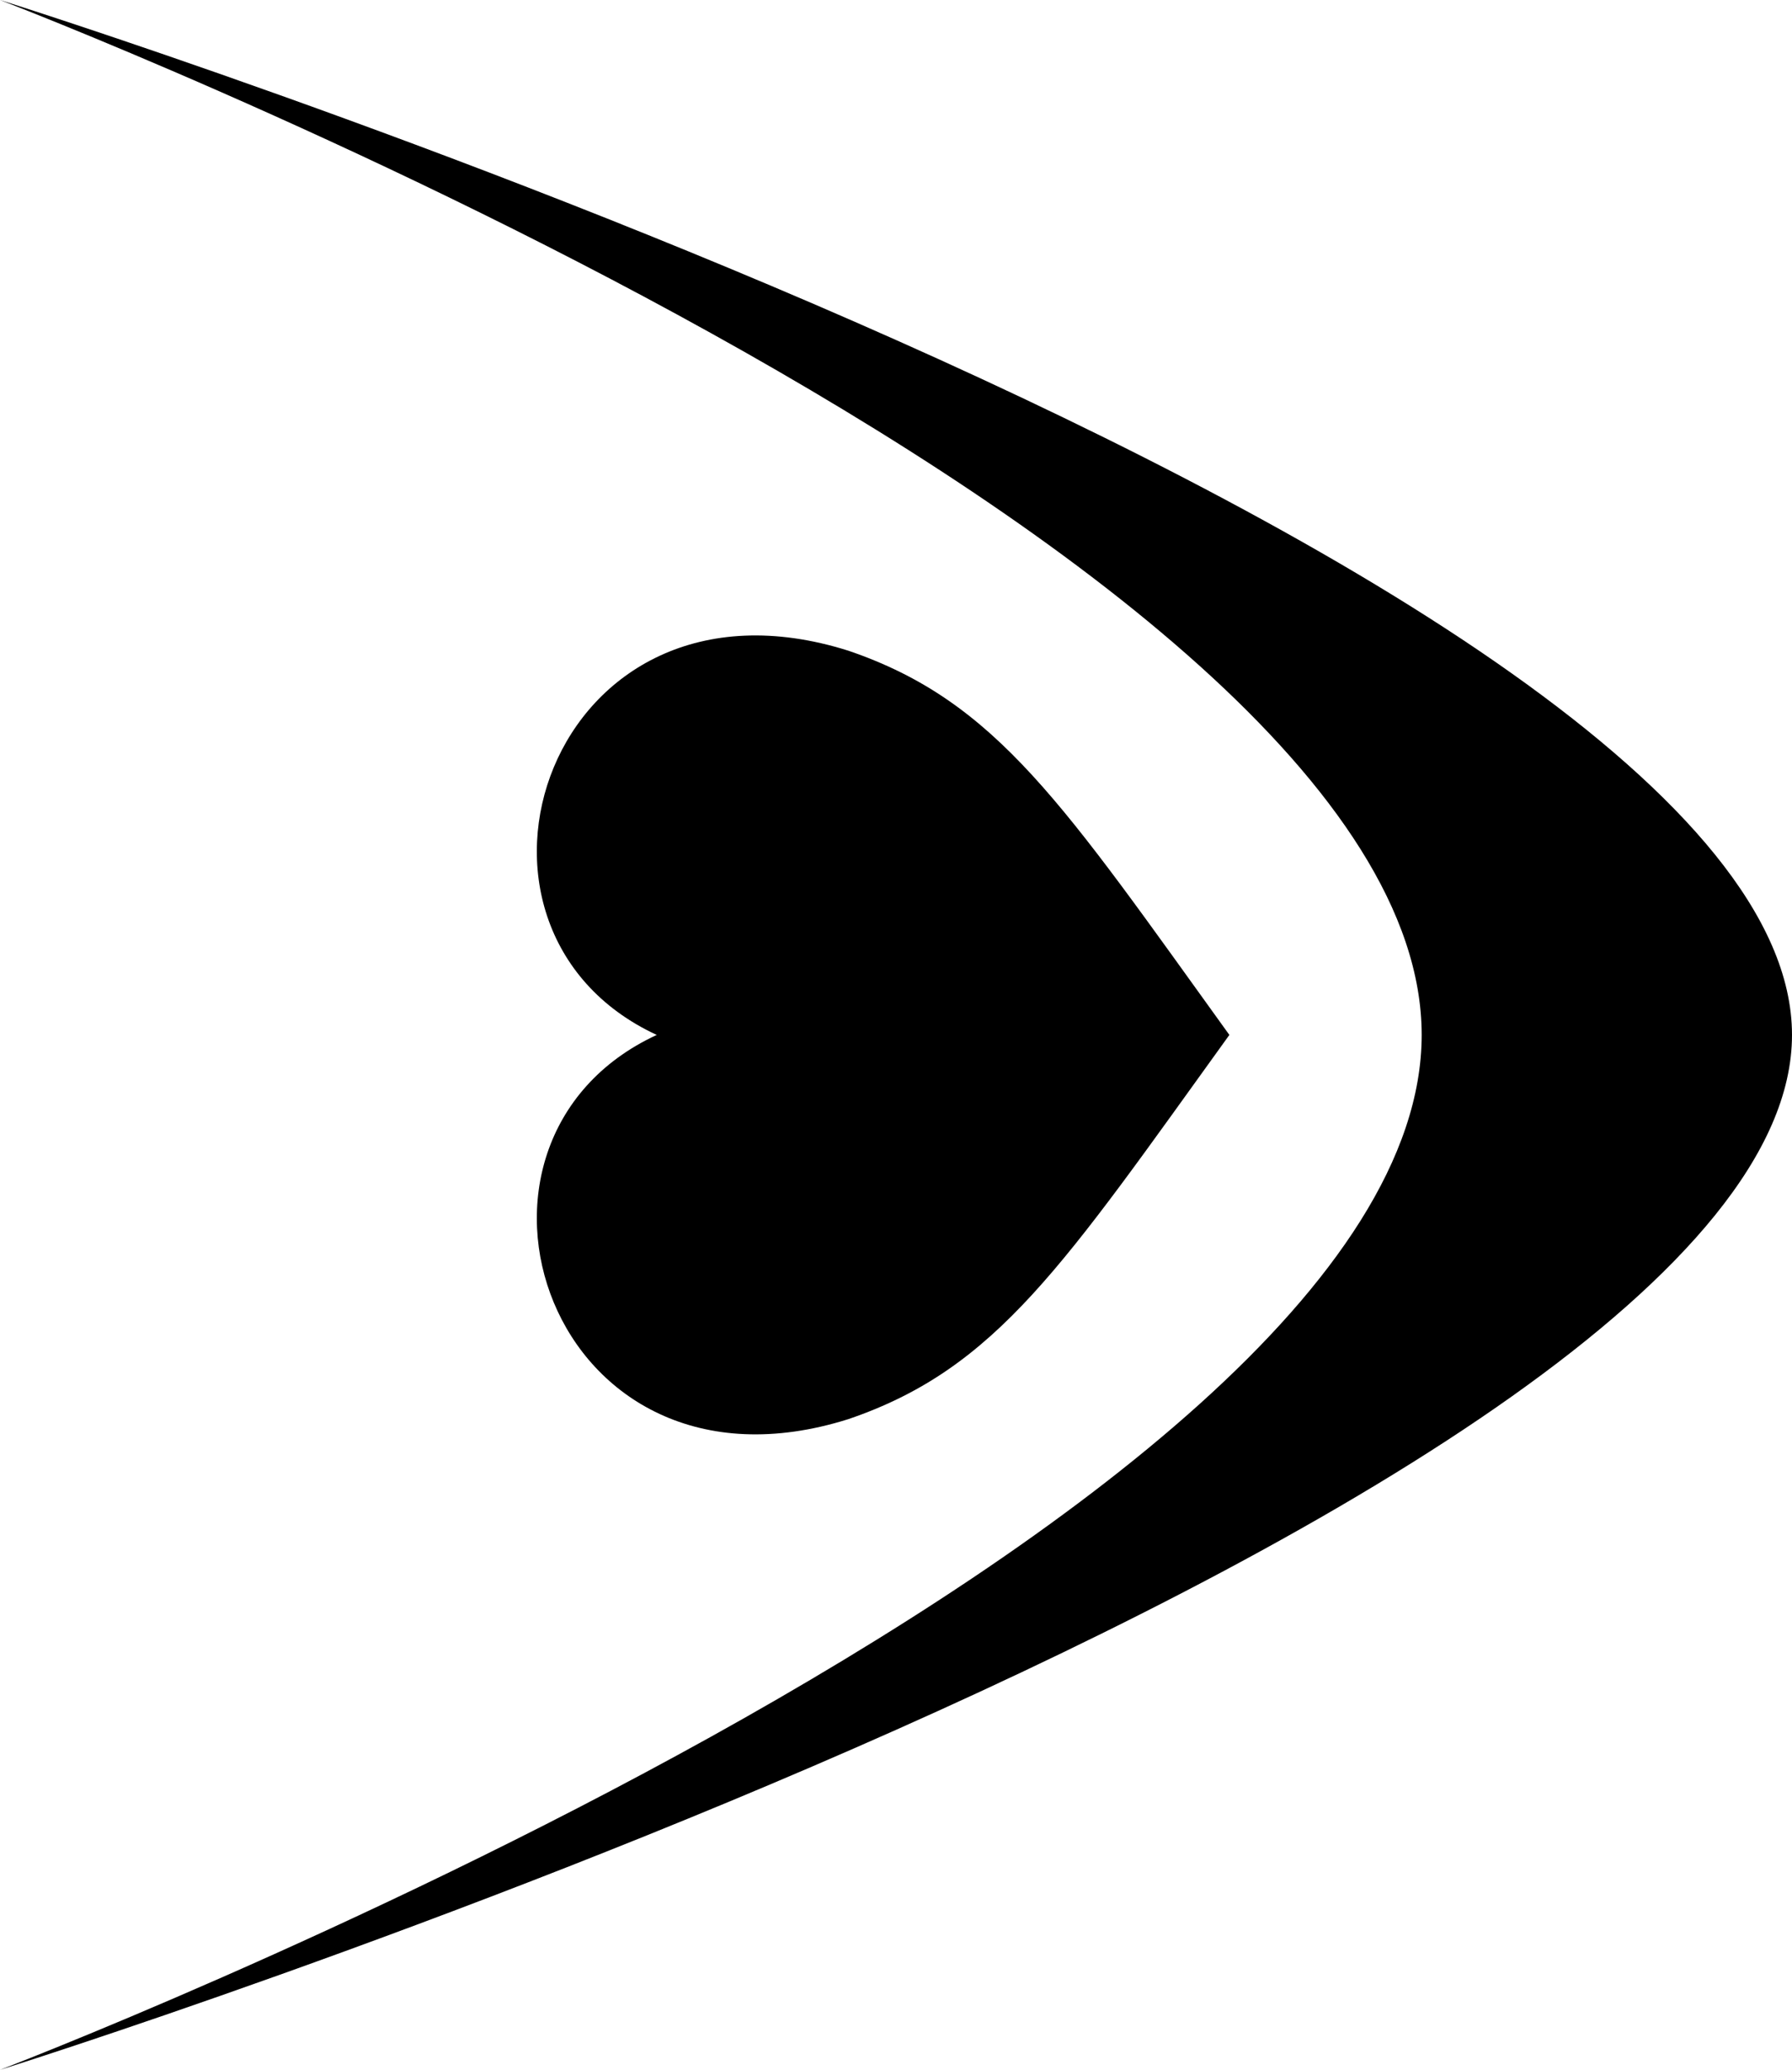 <svg xmlns="http://www.w3.org/2000/svg" viewBox="0 0 77.941 90"><switch transform="matrix(-1 0 0 1 77.941 0)"><g><path d="M49.377 45c10.029-4.644 4.691-20.818-8.334-16.707C34.564 30.5 31.693 34.987 24.471 45c7.223 10.014 10.096 14.499 16.572 16.706C54.068 65.815 59.406 49.643 49.377 45z"/><path d="M16.107 45c0 21.382 61.834 45 61.834 45S0 65.578 0 45 77.941 0 77.941 0 16.107 23.618 16.107 45z"/></g></switch></svg>